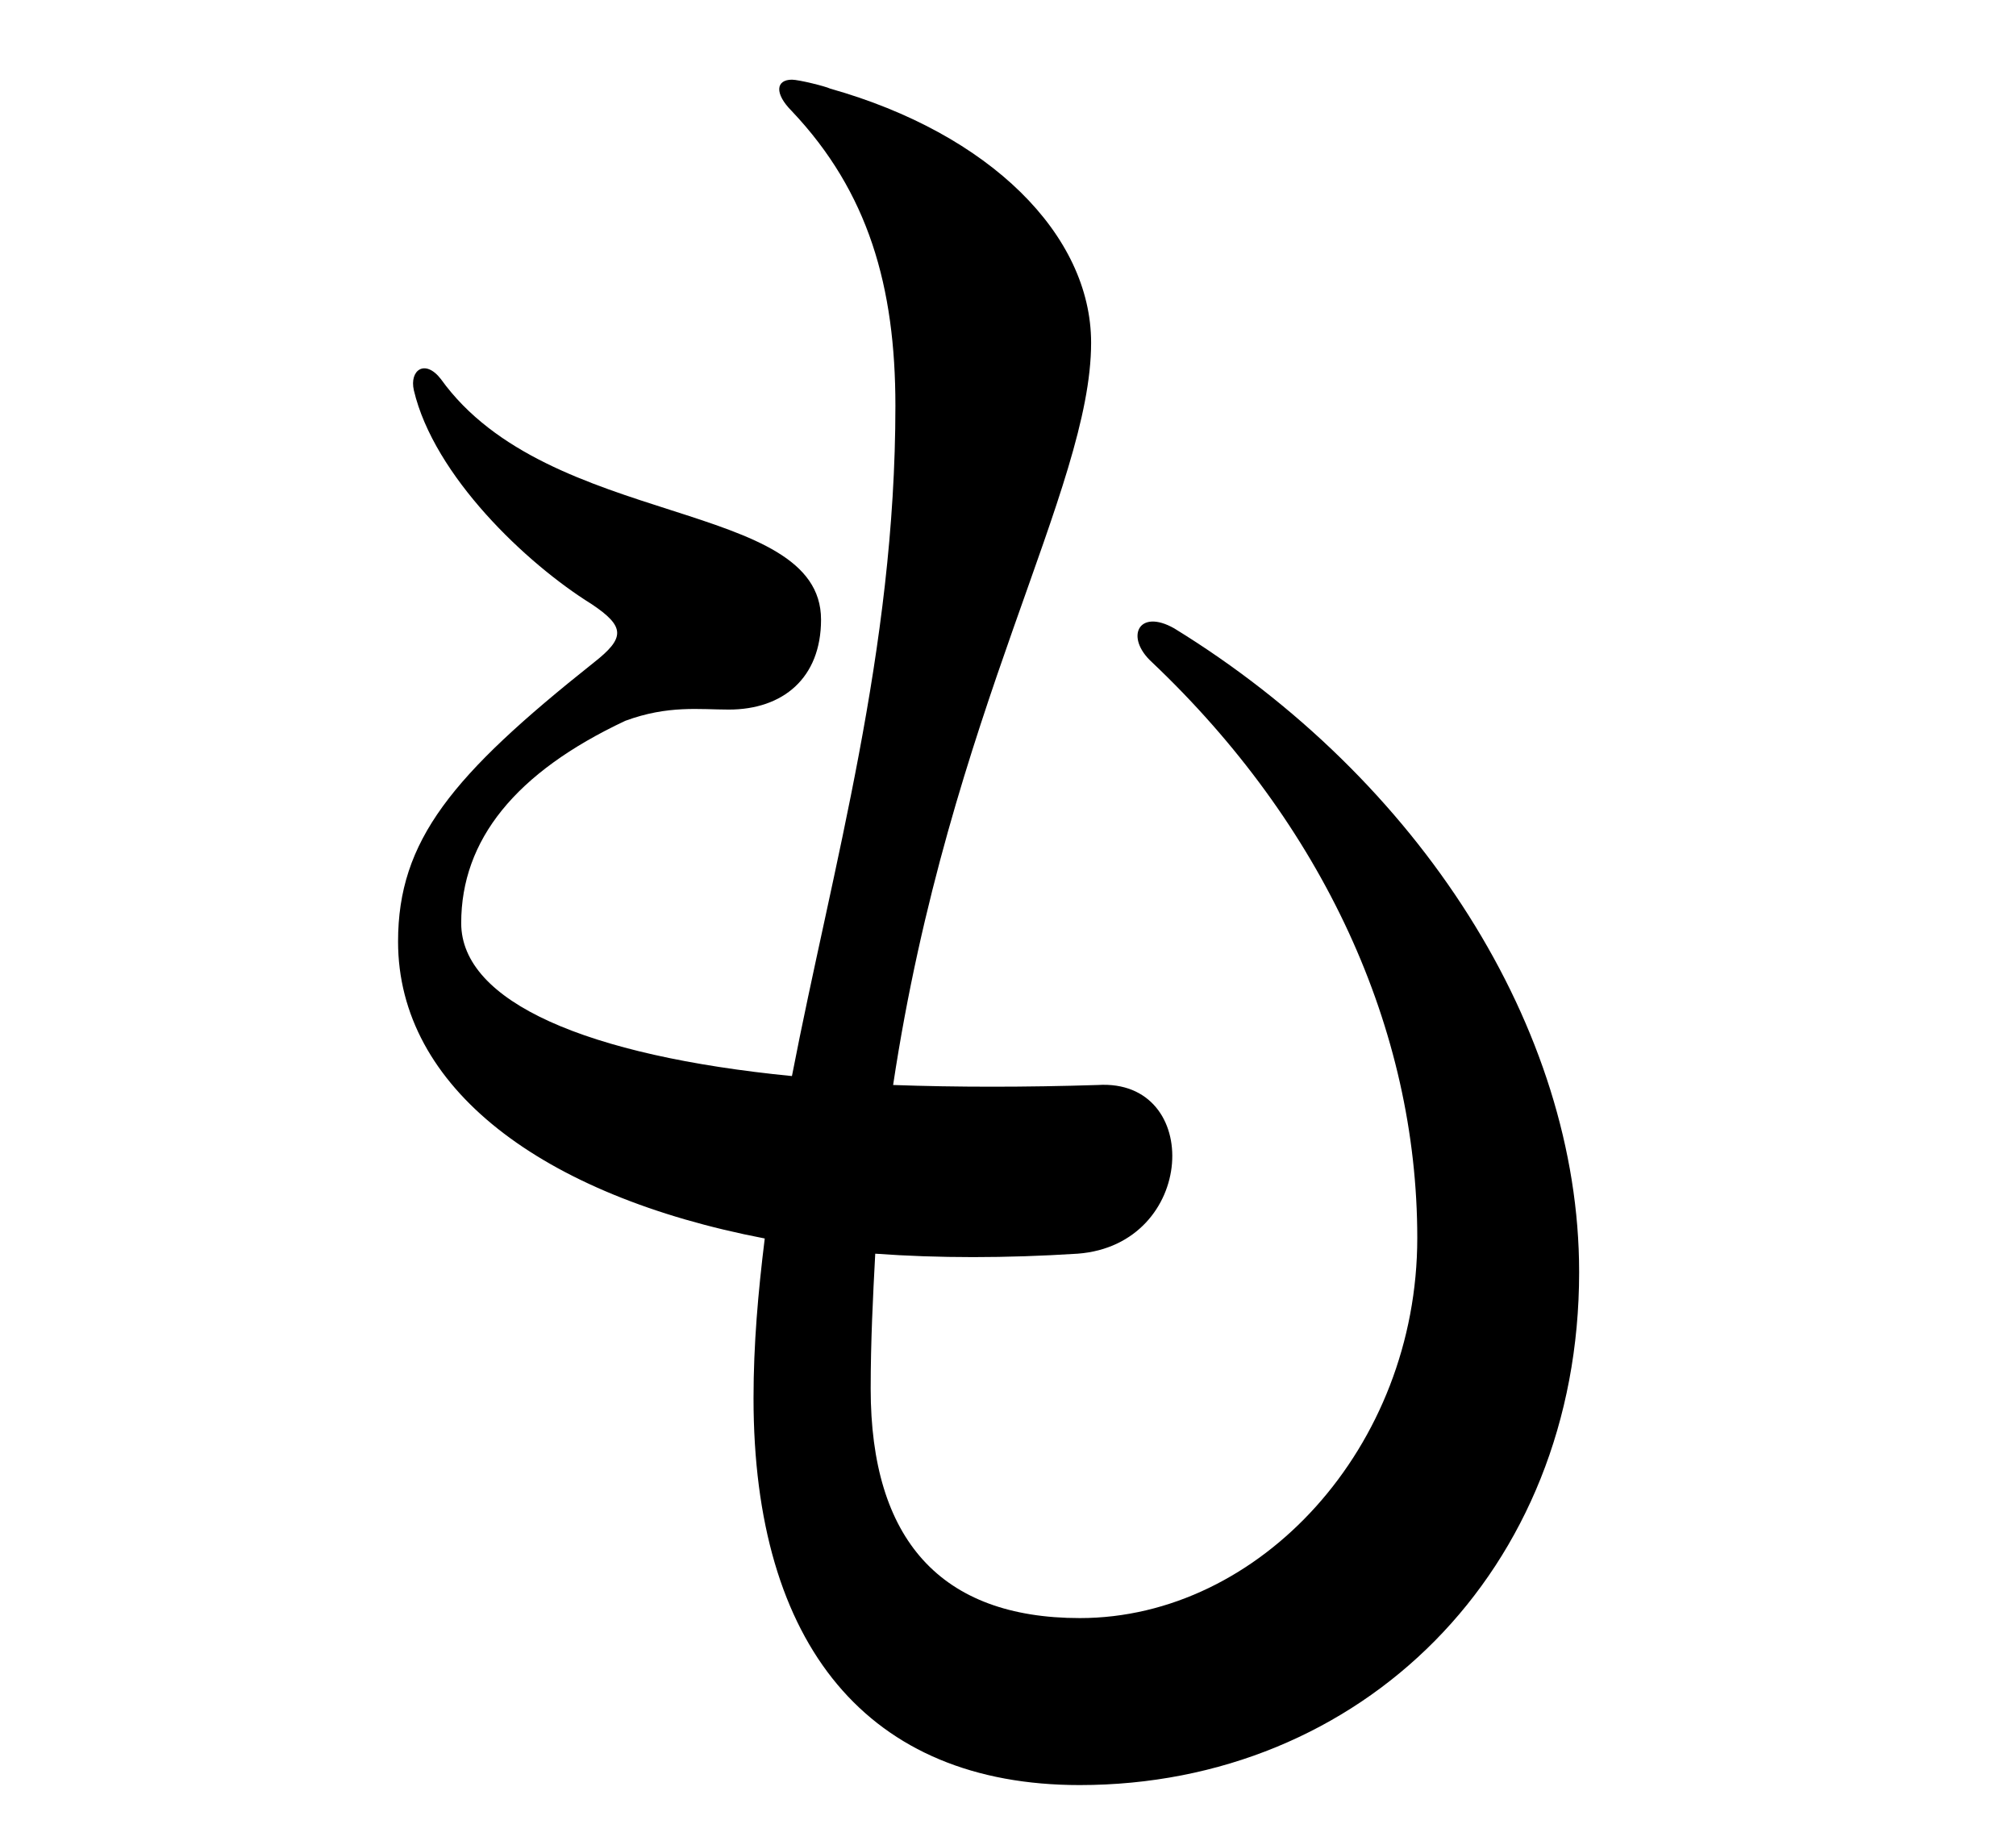 <svg id="_レイヤー_2" data-name="レイヤー 2" xmlns="http://www.w3.org/2000/svg" viewBox="0 0 106 97"><g id="_レイヤー_1-2" data-name="レイヤー 1"><path d="M83.03 66.89c0 15.73-11.47 26.97-26.26 26.97-11.12 0-17.15-7.33-17.15-20.34 0-2.84.24-5.56.59-8.4-11.71-2.25-19.28-7.92-19.28-15.61 0-5.32 2.84-8.75 10.29-14.67 1.66-1.3 1.66-1.89-.12-3.08-3.43-2.13-8.28-6.74-9.34-11.24-.24-1.06.59-1.66 1.42-.59 5.68 7.92 19.99 6.27 19.99 12.65 0 3.08-2.01 4.73-4.85 4.73-1.54 0-3.19-.24-5.44.59-5.79 2.72-8.63 6.27-8.63 10.64 0 4.14 6.62 6.98 17.39 8.04 2.13-11 5.44-22.35 5.44-35.24 0-6.27-1.42-11.24-5.44-15.49-.95-.95-.83-1.66 0-1.66.36 0 1.77.35 2.01.47 8.4 2.37 13.72 7.69 13.72 13.36 0 7.69-7.45 19.4-10.41 39.03 3.31.12 6.98.12 10.76 0 5.56-.35 5.2 8.4-1.06 8.87-3.78.24-7.33.24-10.64 0-.12 2.25-.24 4.61-.24 7.1 0 7.92 3.67 12.06 11 12.06 9.46 0 17.74-8.99 17.74-19.99s-4.97-21.76-13.96-30.28c-1.42-1.3-.71-2.84 1.18-1.77 12.89 7.92 21.29 21.05 21.29 33.83z"/><path fill="none" d="M0 0h106v97H0z"/></g></svg>